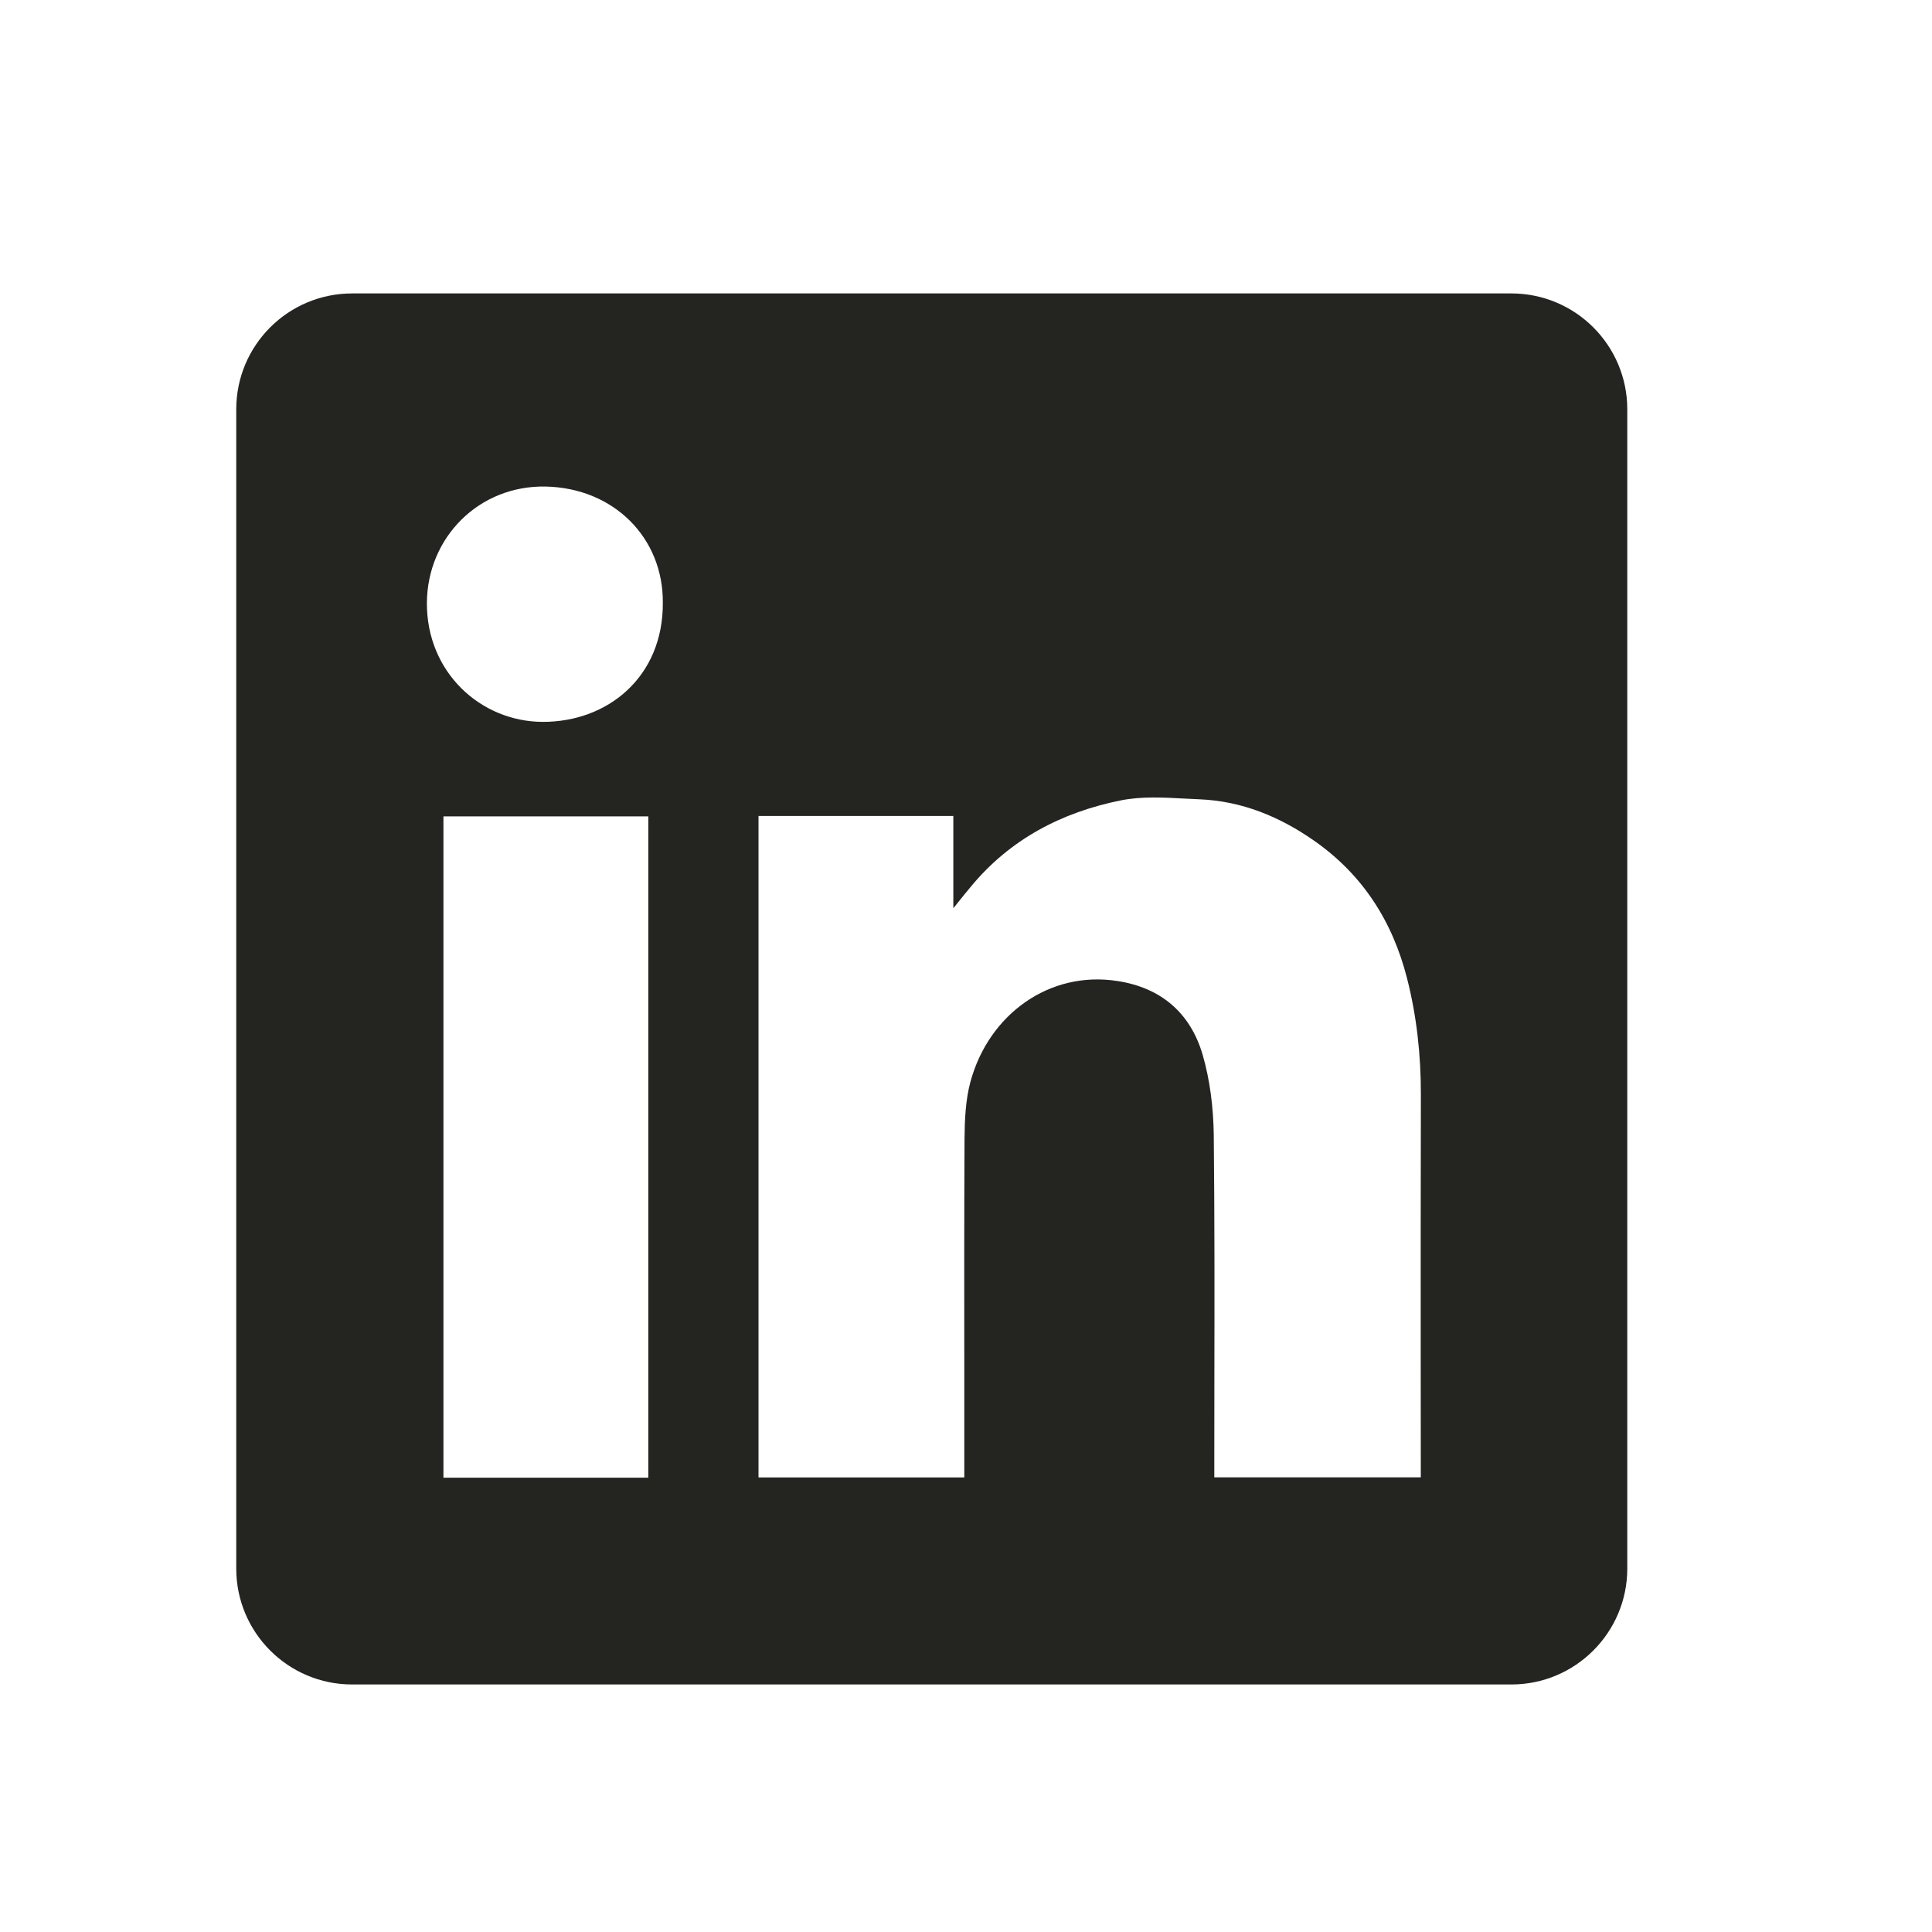 <svg width="25" height="25" viewBox="0 0 25 25" fill="none" xmlns="http://www.w3.org/2000/svg">
<path fill-rule="evenodd" clip-rule="evenodd" d="M4.557 3.797C3.728 3.797 3.057 4.468 3.057 5.297V20.297C3.057 21.125 3.728 21.797 4.557 21.797H19.557C20.385 21.797 21.057 21.125 21.057 20.297V5.297C21.057 4.468 20.385 3.797 19.557 3.797H4.557ZM8.577 7.799C8.583 8.756 7.867 9.345 7.018 9.341C6.218 9.336 5.52 8.699 5.524 7.801C5.529 6.956 6.197 6.277 7.064 6.296C7.945 6.316 8.583 6.961 8.577 7.799ZM12.336 10.559H9.816H9.815V19.118H12.478V18.919C12.478 18.539 12.478 18.159 12.478 17.779C12.477 16.765 12.476 15.75 12.481 14.736C12.483 14.49 12.494 14.235 12.557 14C12.795 13.122 13.584 12.555 14.464 12.695C15.029 12.783 15.403 13.111 15.561 13.644C15.658 13.977 15.701 14.336 15.706 14.683C15.717 15.731 15.716 16.778 15.714 17.826C15.713 18.196 15.713 18.566 15.713 18.936V19.117H18.385V18.912C18.385 18.46 18.384 18.008 18.384 17.556C18.384 16.426 18.383 15.297 18.386 14.167C18.387 13.656 18.333 13.153 18.207 12.659C18.02 11.925 17.634 11.318 17.005 10.879C16.559 10.567 16.07 10.366 15.523 10.343C15.461 10.341 15.398 10.337 15.335 10.334C15.055 10.319 14.771 10.303 14.503 10.357C13.738 10.511 13.066 10.861 12.559 11.478C12.499 11.549 12.442 11.621 12.356 11.728L12.336 11.752V10.559ZM5.738 19.121H8.389V10.564H5.738V19.121Z" fill="#242521"/>
</svg>
